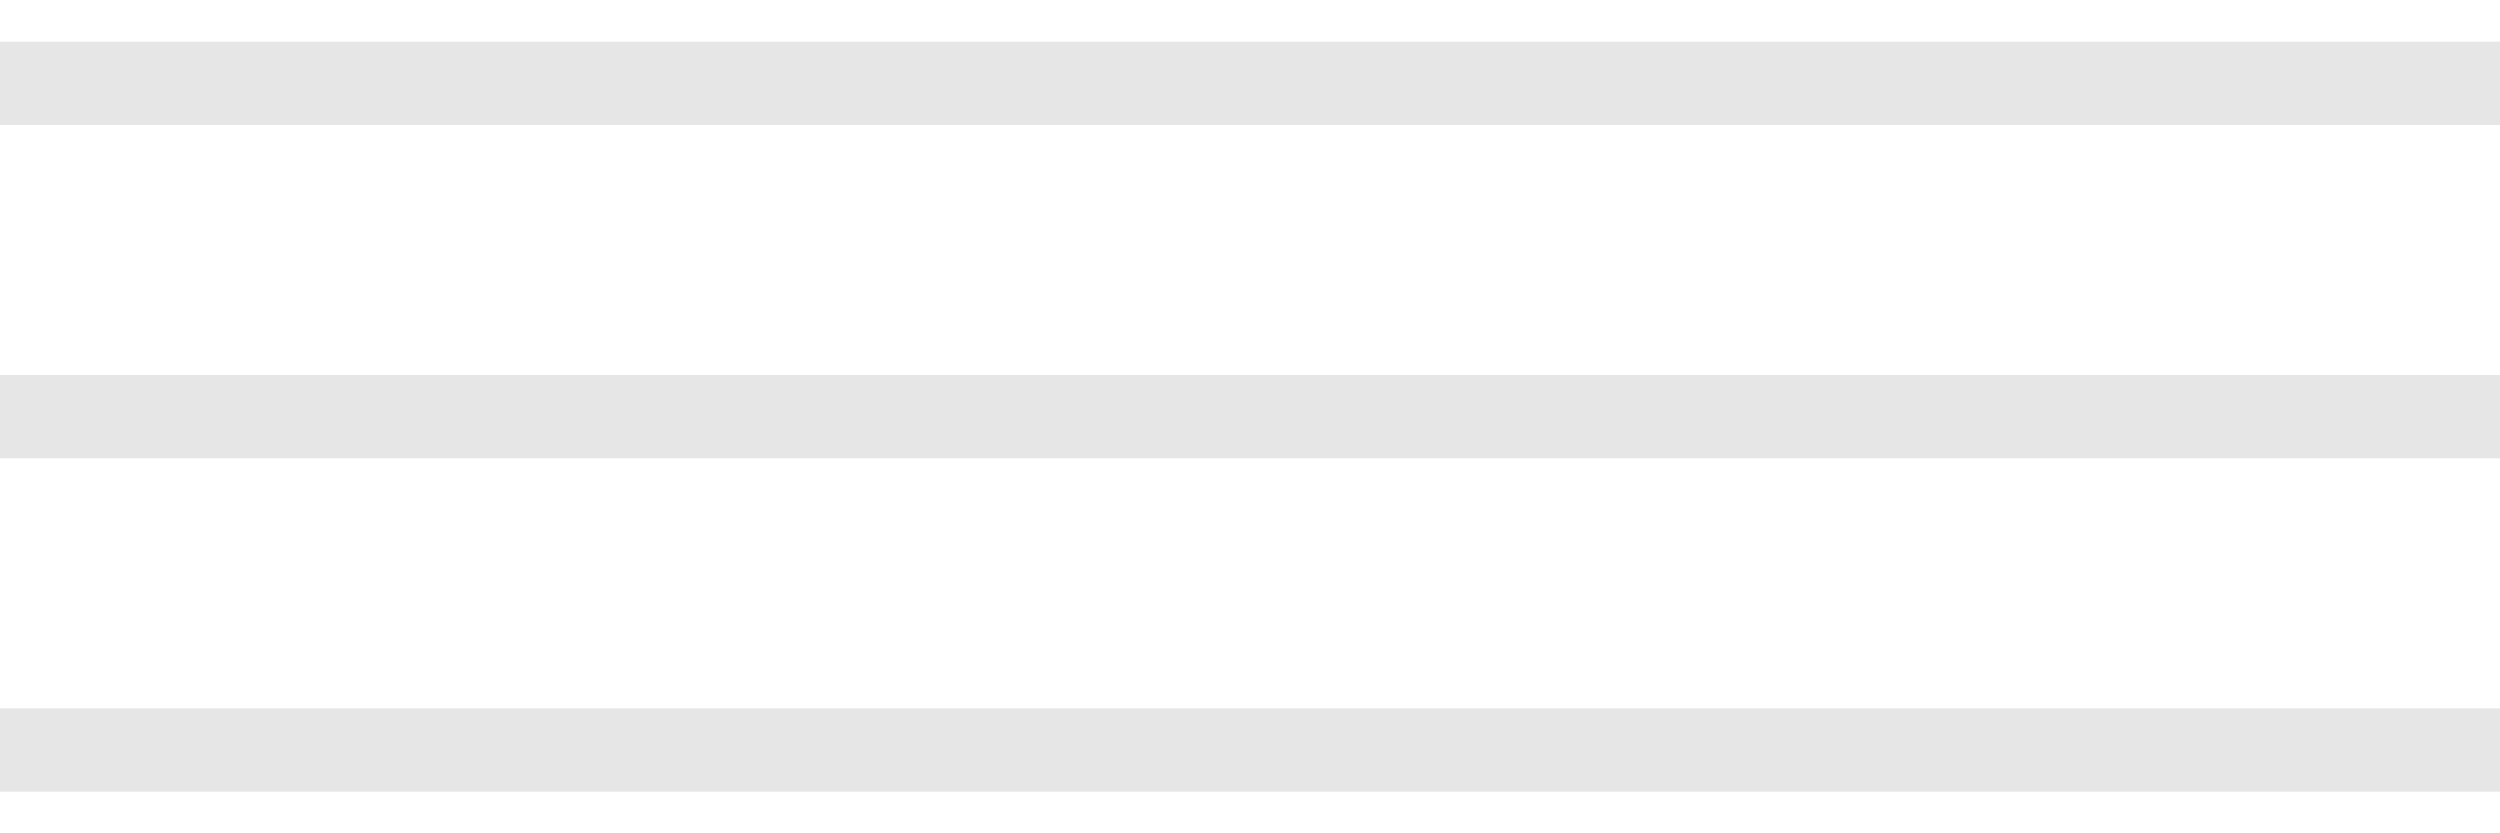 <?xml version="1.0" encoding="UTF-8"?> <svg xmlns="http://www.w3.org/2000/svg" width="30" height="10" viewBox="0 0 30 10" fill="none"><path d="M0 1H30" stroke="#E6E6E6"></path><path d="M0 5H30" stroke="#E6E6E6"></path><path d="M0 9L30 9" stroke="#E6E6E6"></path></svg> 